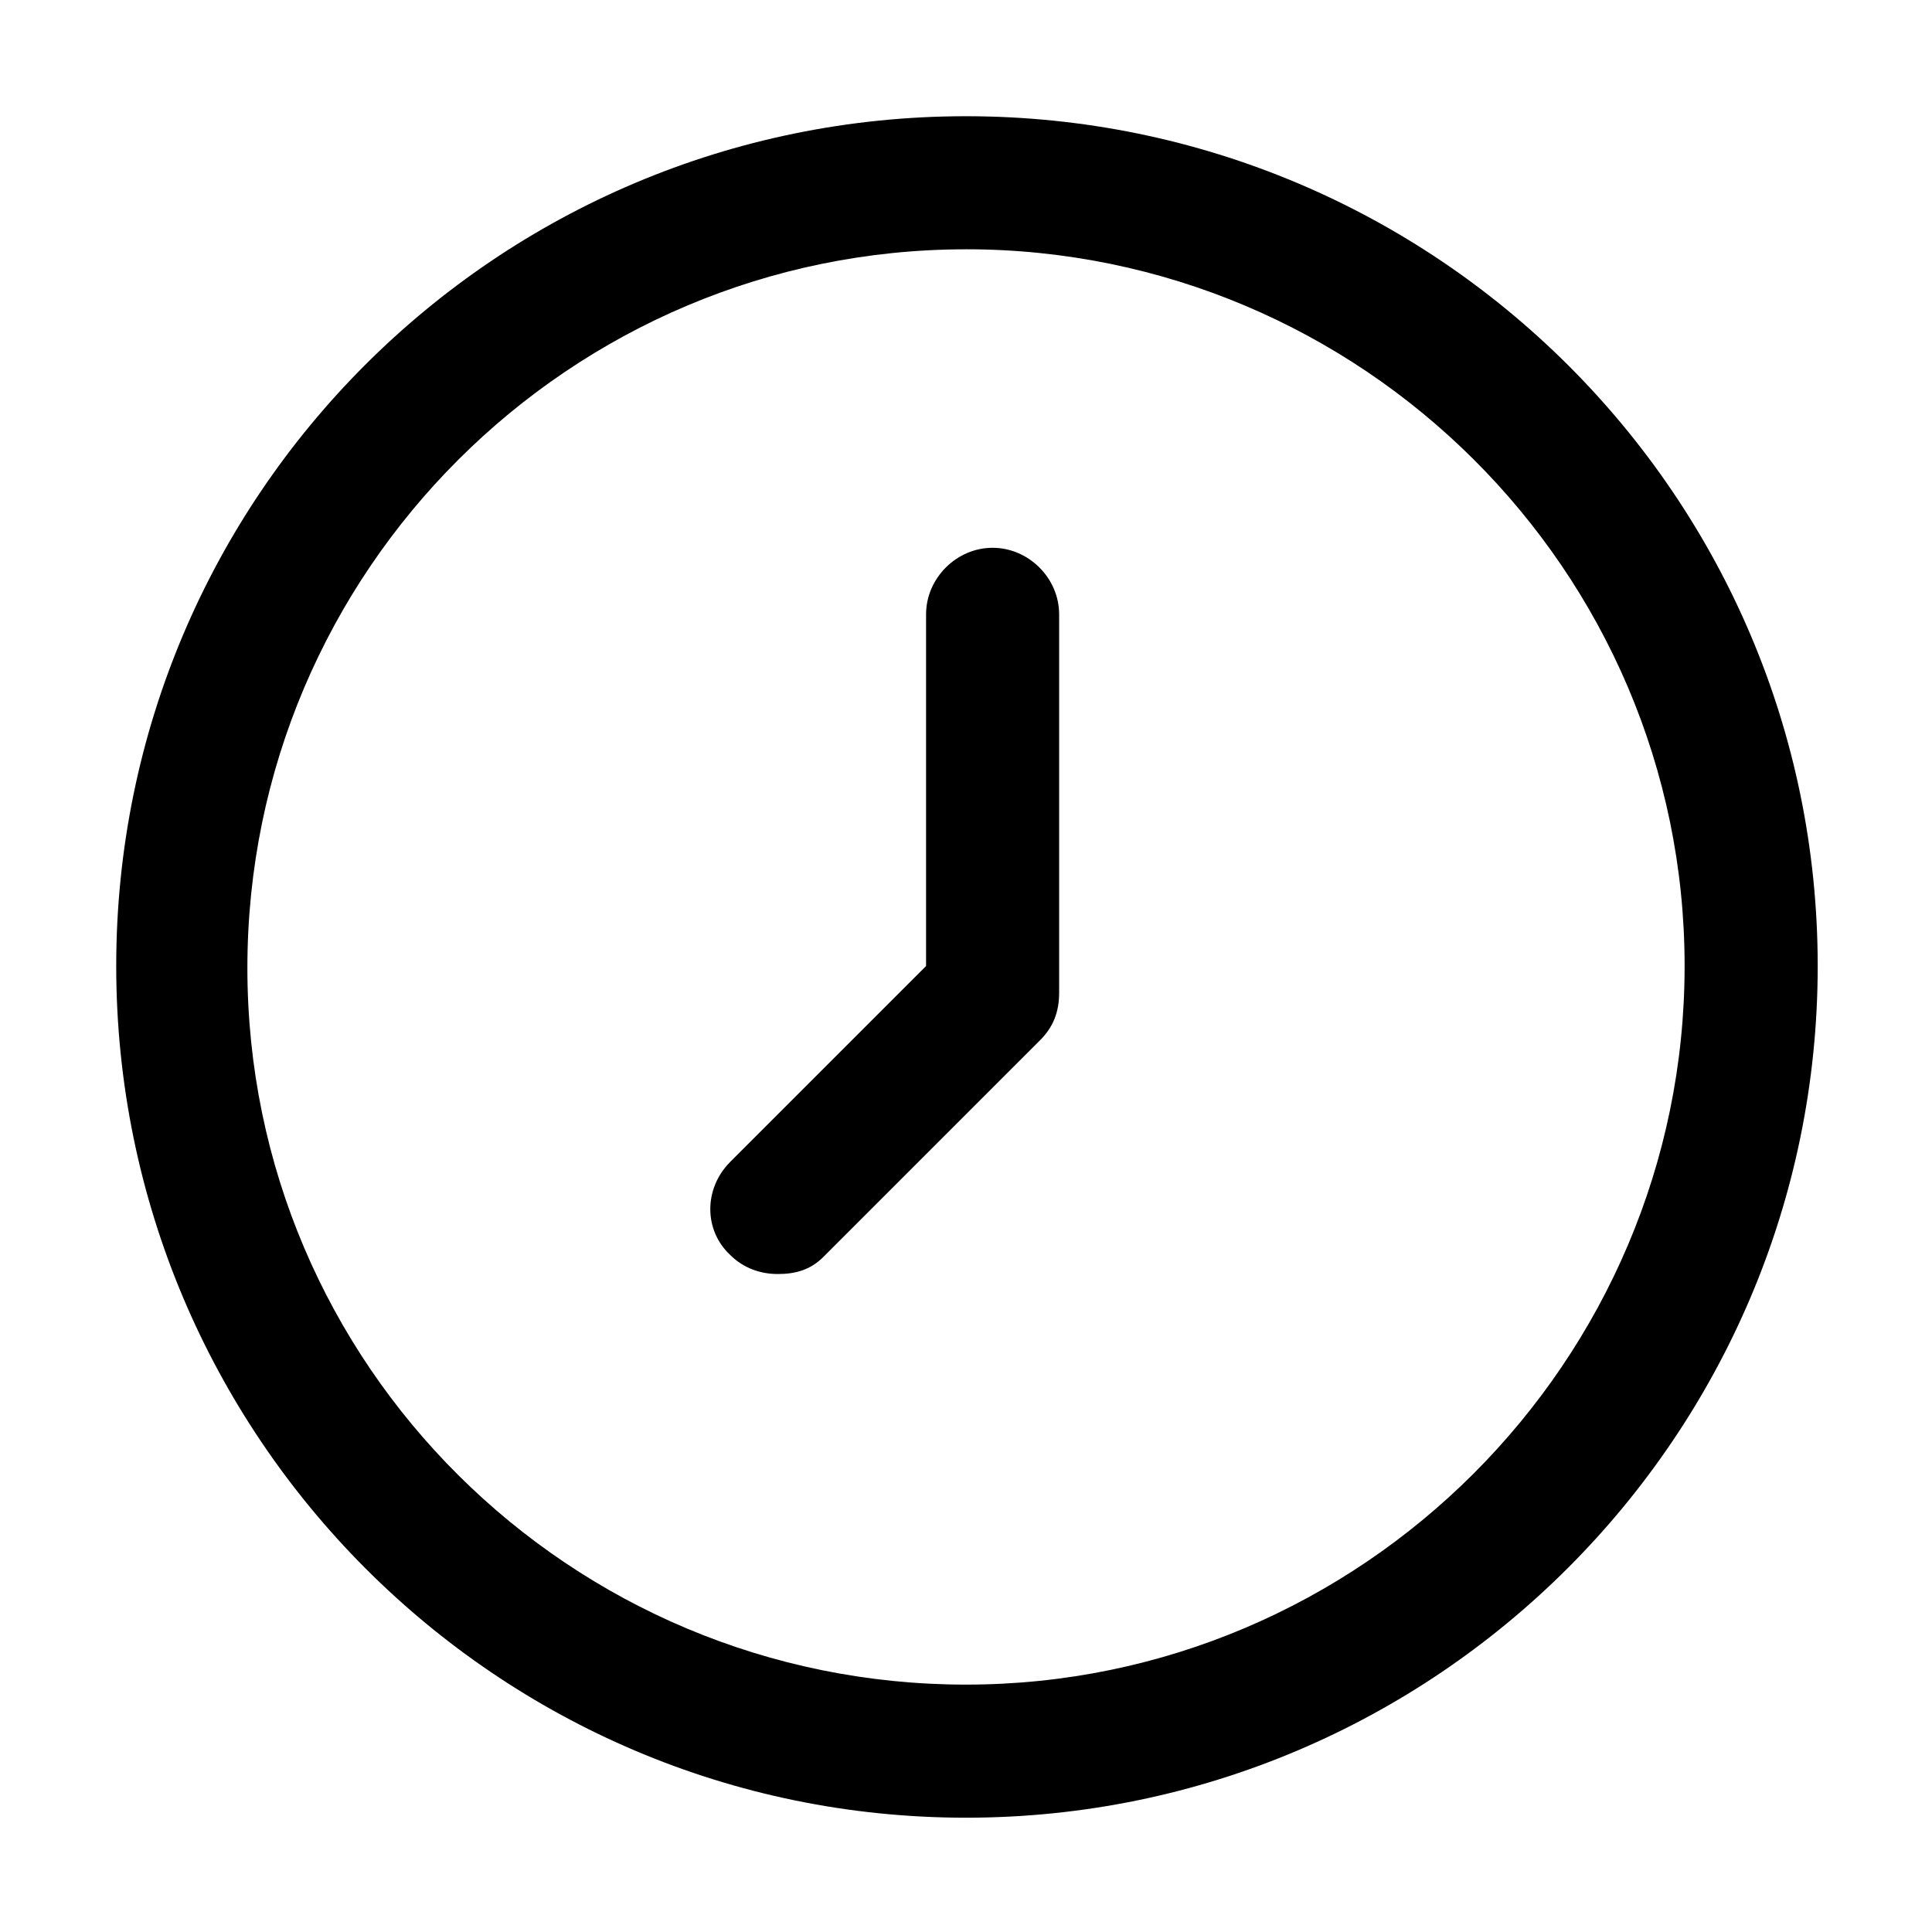 <?xml version="1.0" encoding="UTF-8"?>
<!-- Uploaded to: ICON Repo, www.iconrepo.com, Generator: ICON Repo Mixer Tools -->
<svg fill="#000000" width="800px" height="800px" version="1.1" viewBox="144 144 512 512" xmlns="http://www.w3.org/2000/svg">
 <path d="m400 625.71c-124.44 0-225.2-101.27-225.2-225.71s100.76-225.2 225.2-225.2 225.71 100.76 225.71 225.2-101.27 225.71-225.71 225.71zm0-415.64c-104.79 0-190.44 85.145-190.44 190.44 0 105.29 85.648 189.93 190.44 189.93 104.79 0 190.44-85.648 190.44-190.44 0-104.79-85.648-189.94-190.44-189.94zm-37.789 267.02 57.434-57.434c3.527-3.527 5.039-7.559 5.039-12.594v-100.26c0-9.574-8.062-17.633-17.633-17.633-9.574 0-17.633 8.062-17.633 17.633v93.207l-51.891 51.891c-7.055 7.055-7.055 18.137 0 24.688 3.527 3.527 8.062 5.039 12.594 5.039 4.535 0 8.566-1.008 12.09-4.535z"/>
</svg>